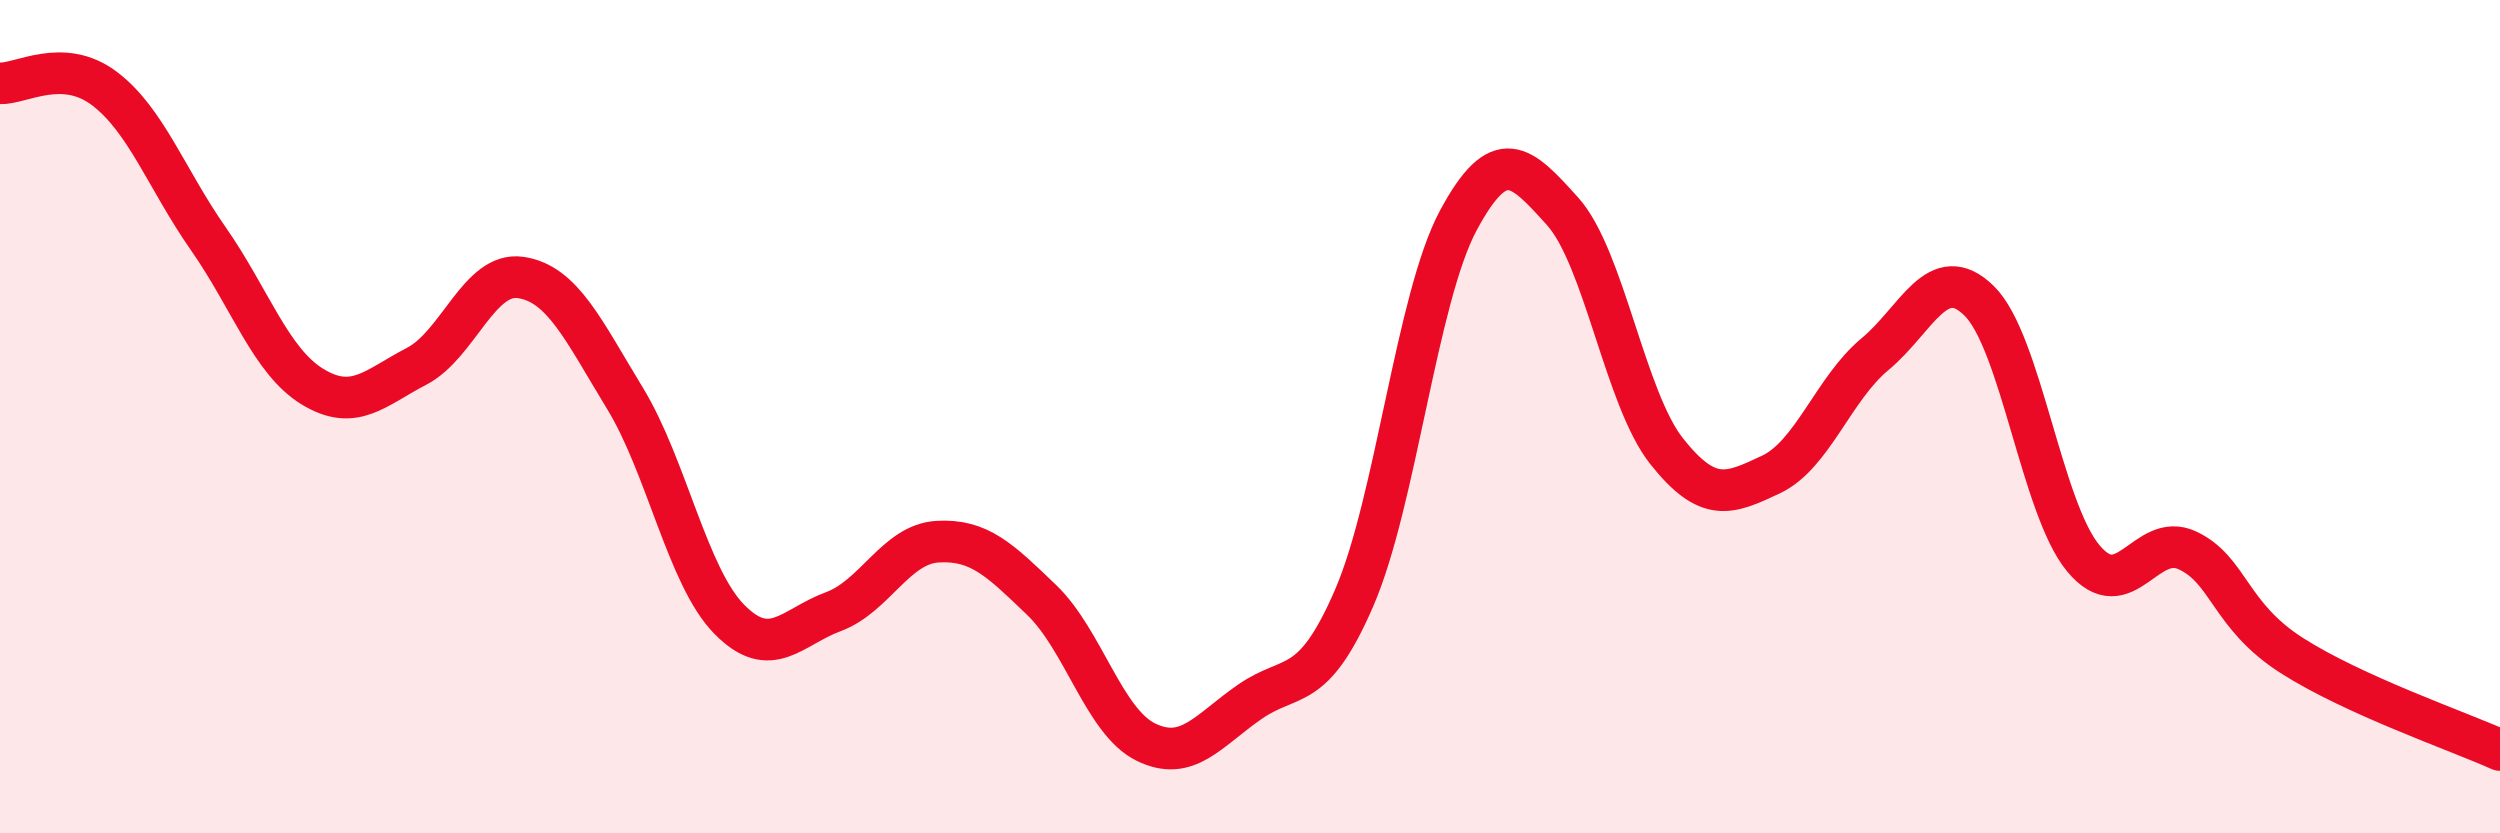 
    <svg width="60" height="20" viewBox="0 0 60 20" xmlns="http://www.w3.org/2000/svg">
      <path
        d="M 0,2 C 0.5,2.02 1.5,1.37 2.5,2.12 C 3.5,2.87 4,4.3 5,5.73 C 6,7.16 6.5,8.67 7.5,9.28 C 8.5,9.89 9,9.31 10,8.79 C 11,8.27 11.5,6.51 12.5,6.66 C 13.5,6.81 14,7.92 15,9.56 C 16,11.2 16.5,13.84 17.5,14.86 C 18.5,15.88 19,15.05 20,14.68 C 21,14.31 21.5,13.06 22.5,13 C 23.5,12.94 24,13.44 25,14.4 C 26,15.36 26.5,17.32 27.5,17.81 C 28.5,18.3 29,17.53 30,16.84 C 31,16.15 31.5,16.66 32.5,14.35 C 33.5,12.04 34,7.15 35,5.29 C 36,3.43 36.5,3.96 37.5,5.07 C 38.5,6.18 39,9.57 40,10.83 C 41,12.09 41.5,11.86 42.5,11.39 C 43.5,10.92 44,9.33 45,8.5 C 46,7.67 46.5,6.24 47.5,7.22 C 48.5,8.2 49,12.2 50,13.4 C 51,14.6 51.5,12.74 52.5,13.21 C 53.5,13.68 53.5,14.77 55,15.73 C 56.5,16.69 59,17.55 60,18L60 20L0 20Z"
        fill="#EB0A25"
        opacity="0.1"
        stroke-linecap="round"
        stroke-linejoin="round"
      />
      <path
        d="M 0,2 C 0.5,2.02 1.5,1.37 2.5,2.12 C 3.5,2.87 4,4.3 5,5.73 C 6,7.16 6.5,8.67 7.5,9.28 C 8.5,9.89 9,9.31 10,8.79 C 11,8.27 11.5,6.51 12.5,6.66 C 13.5,6.81 14,7.92 15,9.56 C 16,11.2 16.5,13.84 17.5,14.86 C 18.5,15.88 19,15.05 20,14.68 C 21,14.31 21.5,13.06 22.5,13 C 23.5,12.94 24,13.44 25,14.4 C 26,15.36 26.5,17.32 27.5,17.81 C 28.5,18.3 29,17.53 30,16.84 C 31,16.15 31.5,16.66 32.5,14.35 C 33.5,12.04 34,7.15 35,5.29 C 36,3.43 36.5,3.96 37.5,5.07 C 38.5,6.18 39,9.57 40,10.83 C 41,12.09 41.5,11.86 42.5,11.39 C 43.5,10.92 44,9.33 45,8.5 C 46,7.67 46.5,6.24 47.5,7.22 C 48.5,8.2 49,12.2 50,13.4 C 51,14.6 51.5,12.74 52.5,13.21 C 53.5,13.68 53.5,14.77 55,15.73 C 56.5,16.69 59,17.55 60,18"
        stroke="#EB0A25"
        stroke-width="1"
        fill="none"
        stroke-linecap="round"
        stroke-linejoin="round"
      />
    </svg>
  